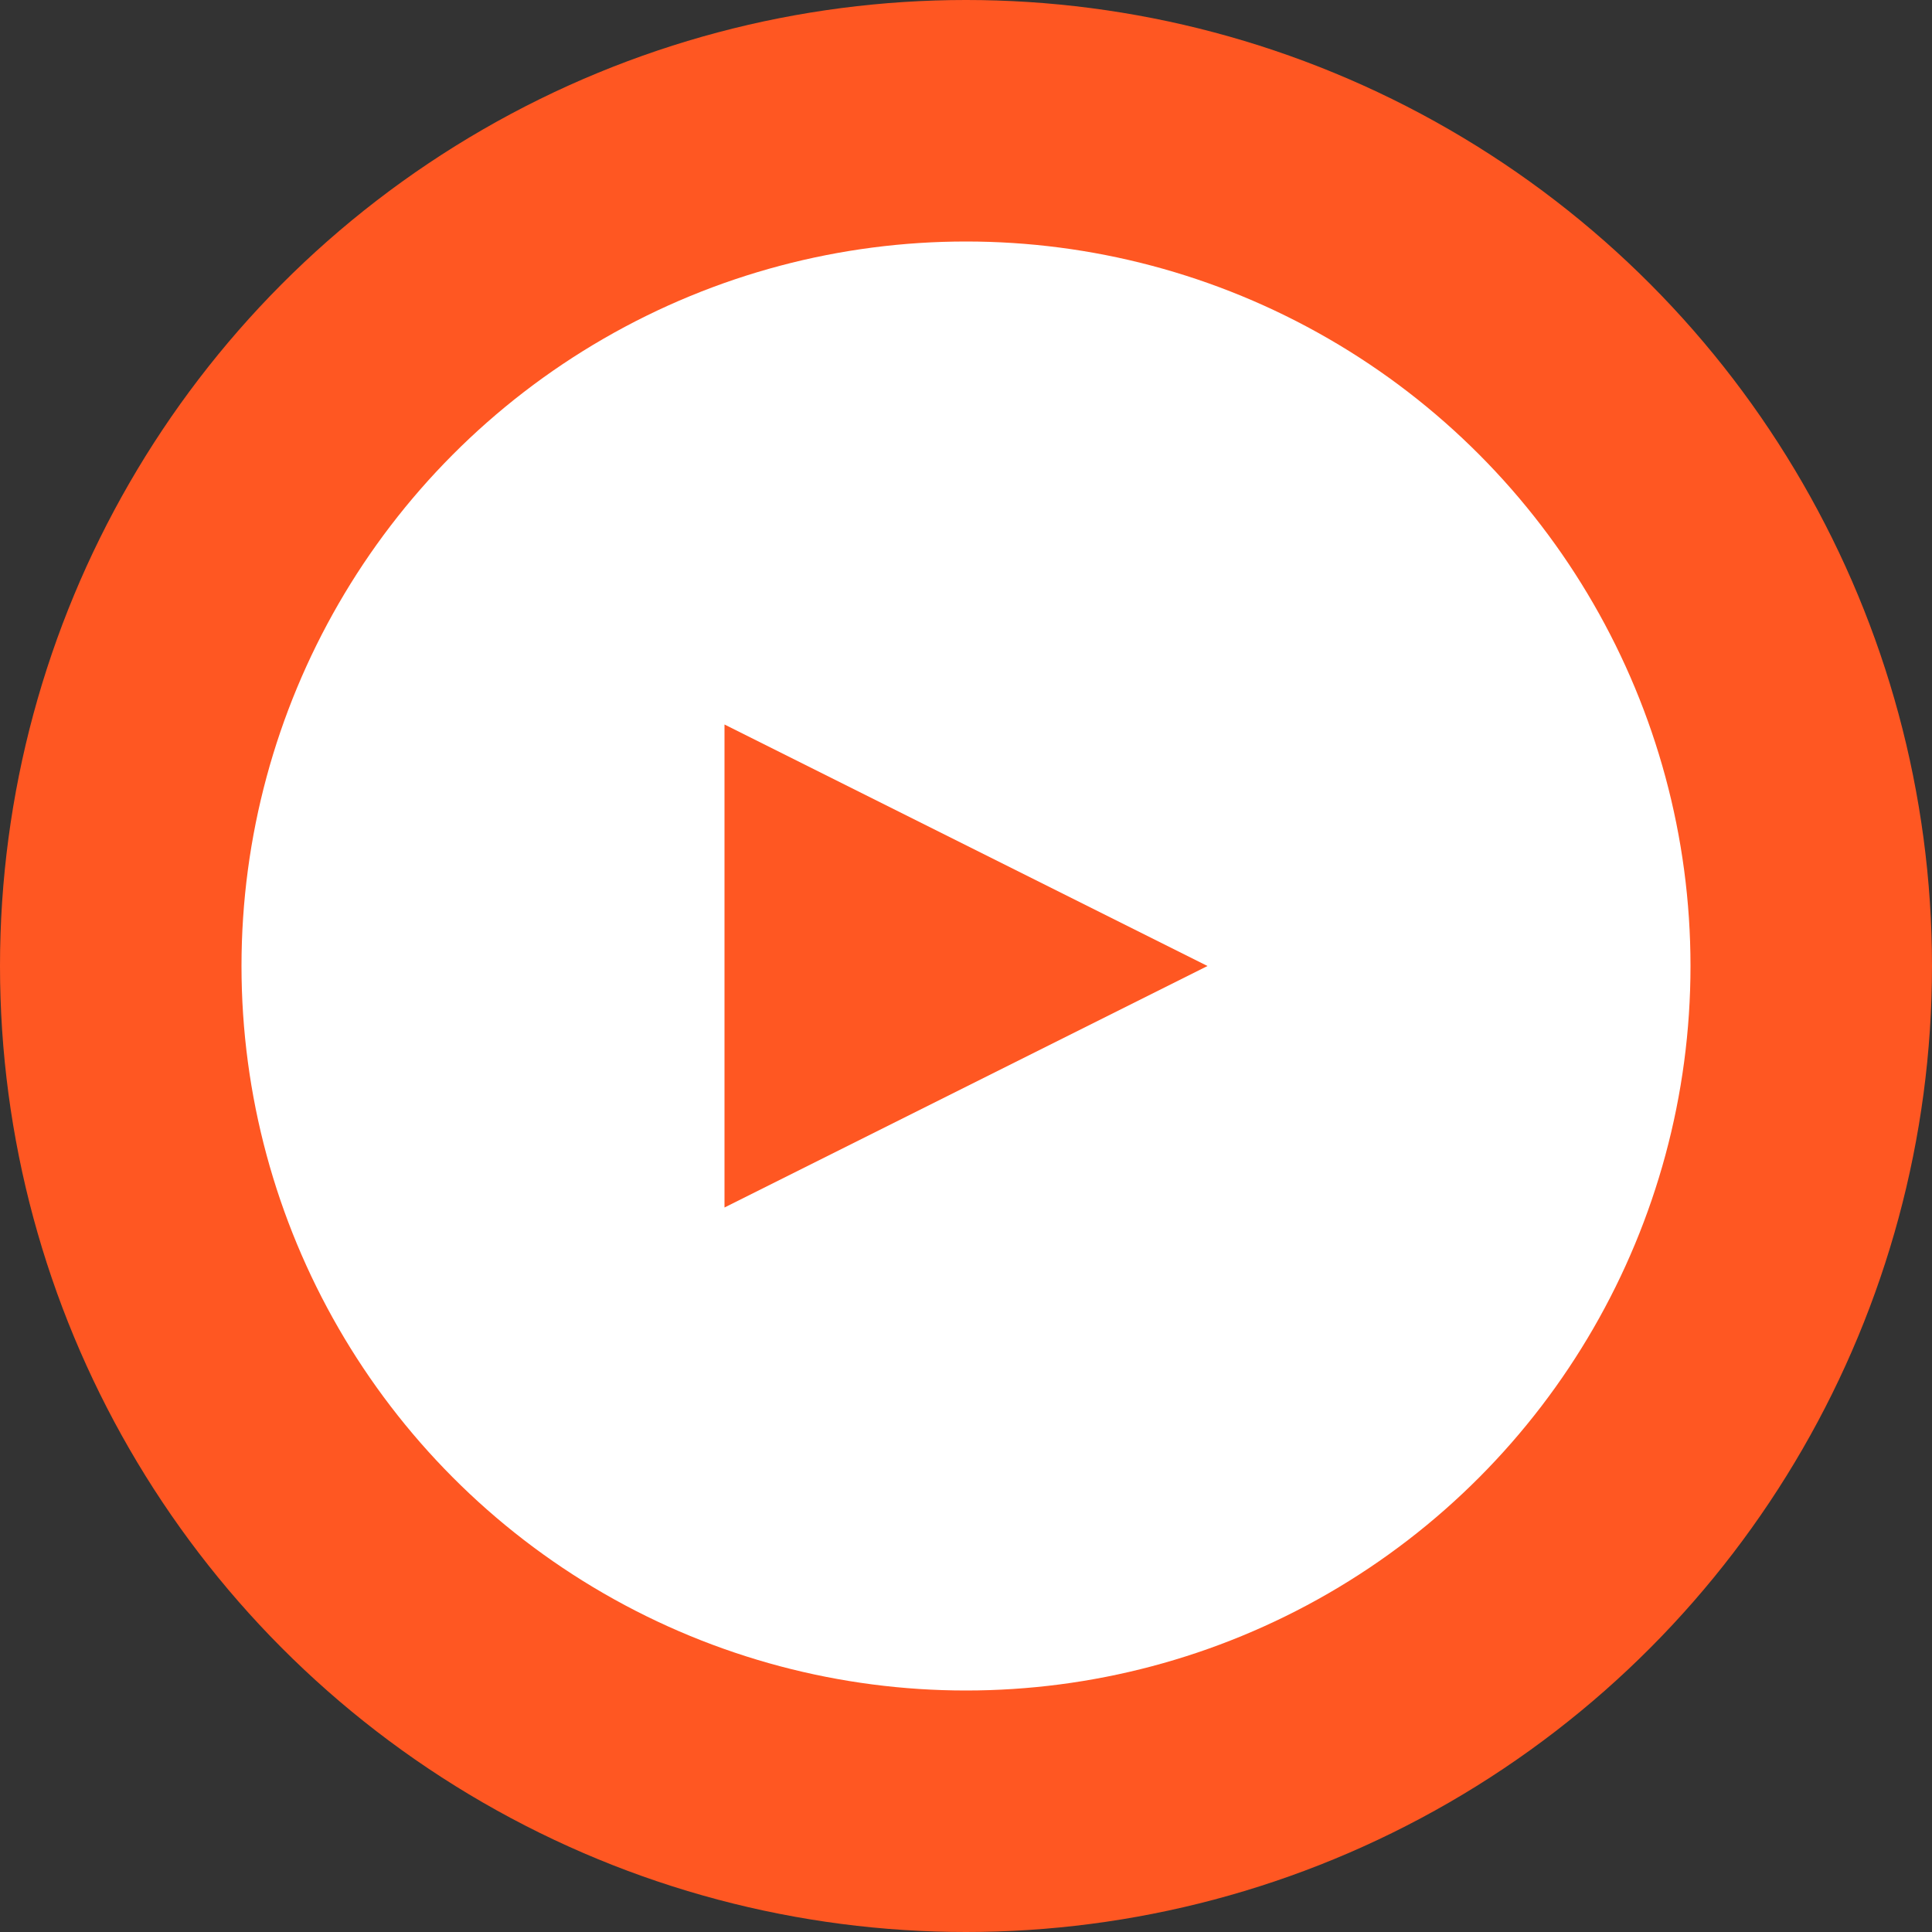 <?xml version="1.0" encoding="UTF-8" standalone="no"?>
<svg width="32" height="32" viewBox="0 0 32 32" fill="none" xmlns="http://www.w3.org/2000/svg">
  <rect x="0" y="0" width="32" height="32" fill="#333333" stroke="none"/>
  <circle cx="16" cy="16" r="16" fill="#FF5722"/>
  <circle cx="16" cy="16" r="12" fill="#FFFFFF"/>
  <path d="M12,12 L20,16 L12,20 Z" fill="#FF5722"/>
</svg>